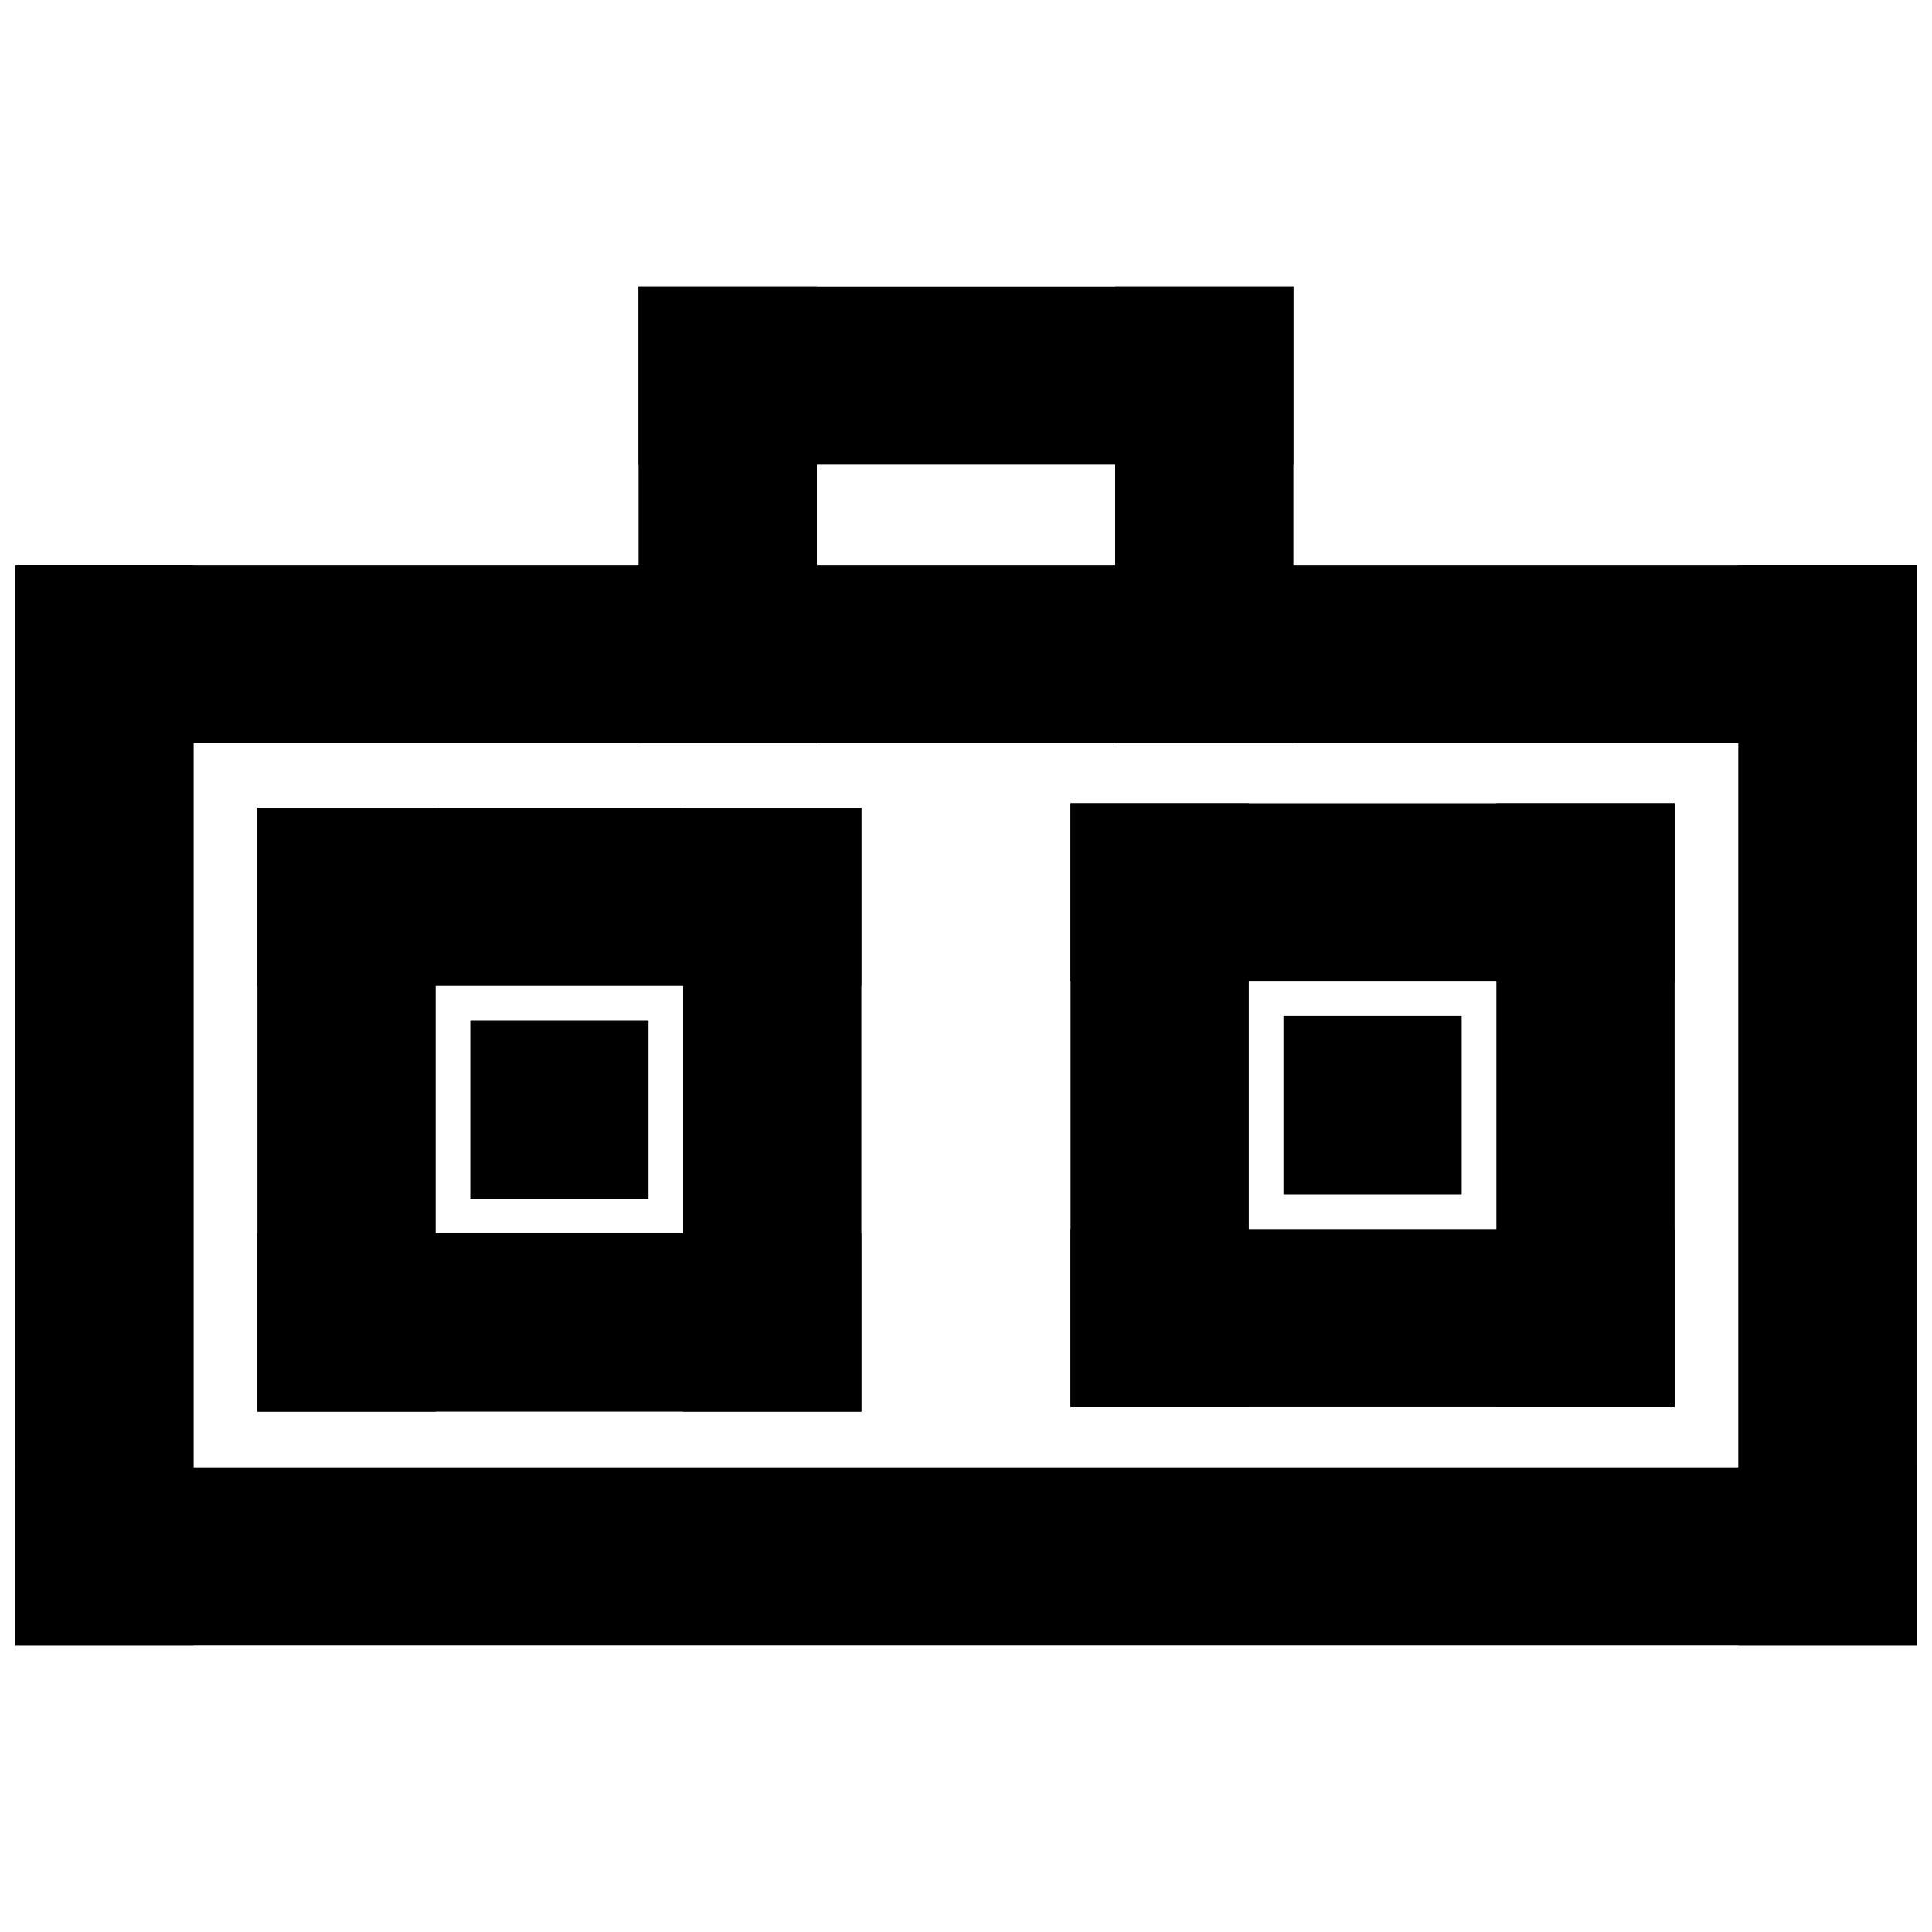 <?xml version="1.0" encoding="UTF-8"?>
<!-- The Best Svg Icon site in the world: iconSvg.co, Visit us! https://iconsvg.co -->
<svg width="800px" height="800px" version="1.1" viewBox="144 144 512 512" xmlns="http://www.w3.org/2000/svg">
 <defs>
  <clipPath id="d">
   <path d="m148.09 293h503.81v48h-503.81z"/>
  </clipPath>
  <clipPath id="c">
   <path d="m148.09 532h503.81v49h-503.81z"/>
  </clipPath>
  <clipPath id="b">
   <path d="m148.09 293h47.906v288h-47.906z"/>
  </clipPath>
  <clipPath id="a">
   <path d="m604 293h47.902v288h-47.902z"/>
  </clipPath>
 </defs>
 <g clip-path="url(#d)">
  <path d="m148.43 293.73h503.48v47.23h-503.48z"/>
 </g>
 <g clip-path="url(#c)">
  <path d="m148.09 532.85h503.81v47.23h-503.81z"/>
 </g>
 <g clip-path="url(#b)">
  <path d="m148.09 293.73h47.23v286.35h-47.23z"/>
 </g>
 <g clip-path="url(#a)">
  <path d="m604.66 293.73h47.246v286.35h-47.246z"/>
 </g>
 <path d="m212.22 470.85h160.04v47.23h-160.04z"/>
 <path d="m212.22 358.04h160.04v47.23h-160.04z"/>
 <path d="m325.04 358.04h47.23v160.04h-47.23z"/>
 <path d="m212.22 358.04h47.23v160.04h-47.23z"/>
 <path d="m268.63 414.44h47.23v47.23h-47.23z"/>
 <path d="m540.55 356.89h47.23v160.04h-47.23z"/>
 <path d="m427.71 356.89h47.23v160.04h-47.23z"/>
 <path d="m427.71 469.7h160.05v47.23h-160.05z"/>
 <path d="m427.71 356.89h160.05v47.23h-160.05z"/>
 <path d="m484.13 413.29h47.23v47.23h-47.23z"/>
 <path d="m313.23 219.93h47.246v121.04h-47.246z"/>
 <path d="m313.23 219.93h173.52v47.23h-173.52z"/>
 <path d="m439.53 219.93h47.23v121.04h-47.23z"/>
</svg>